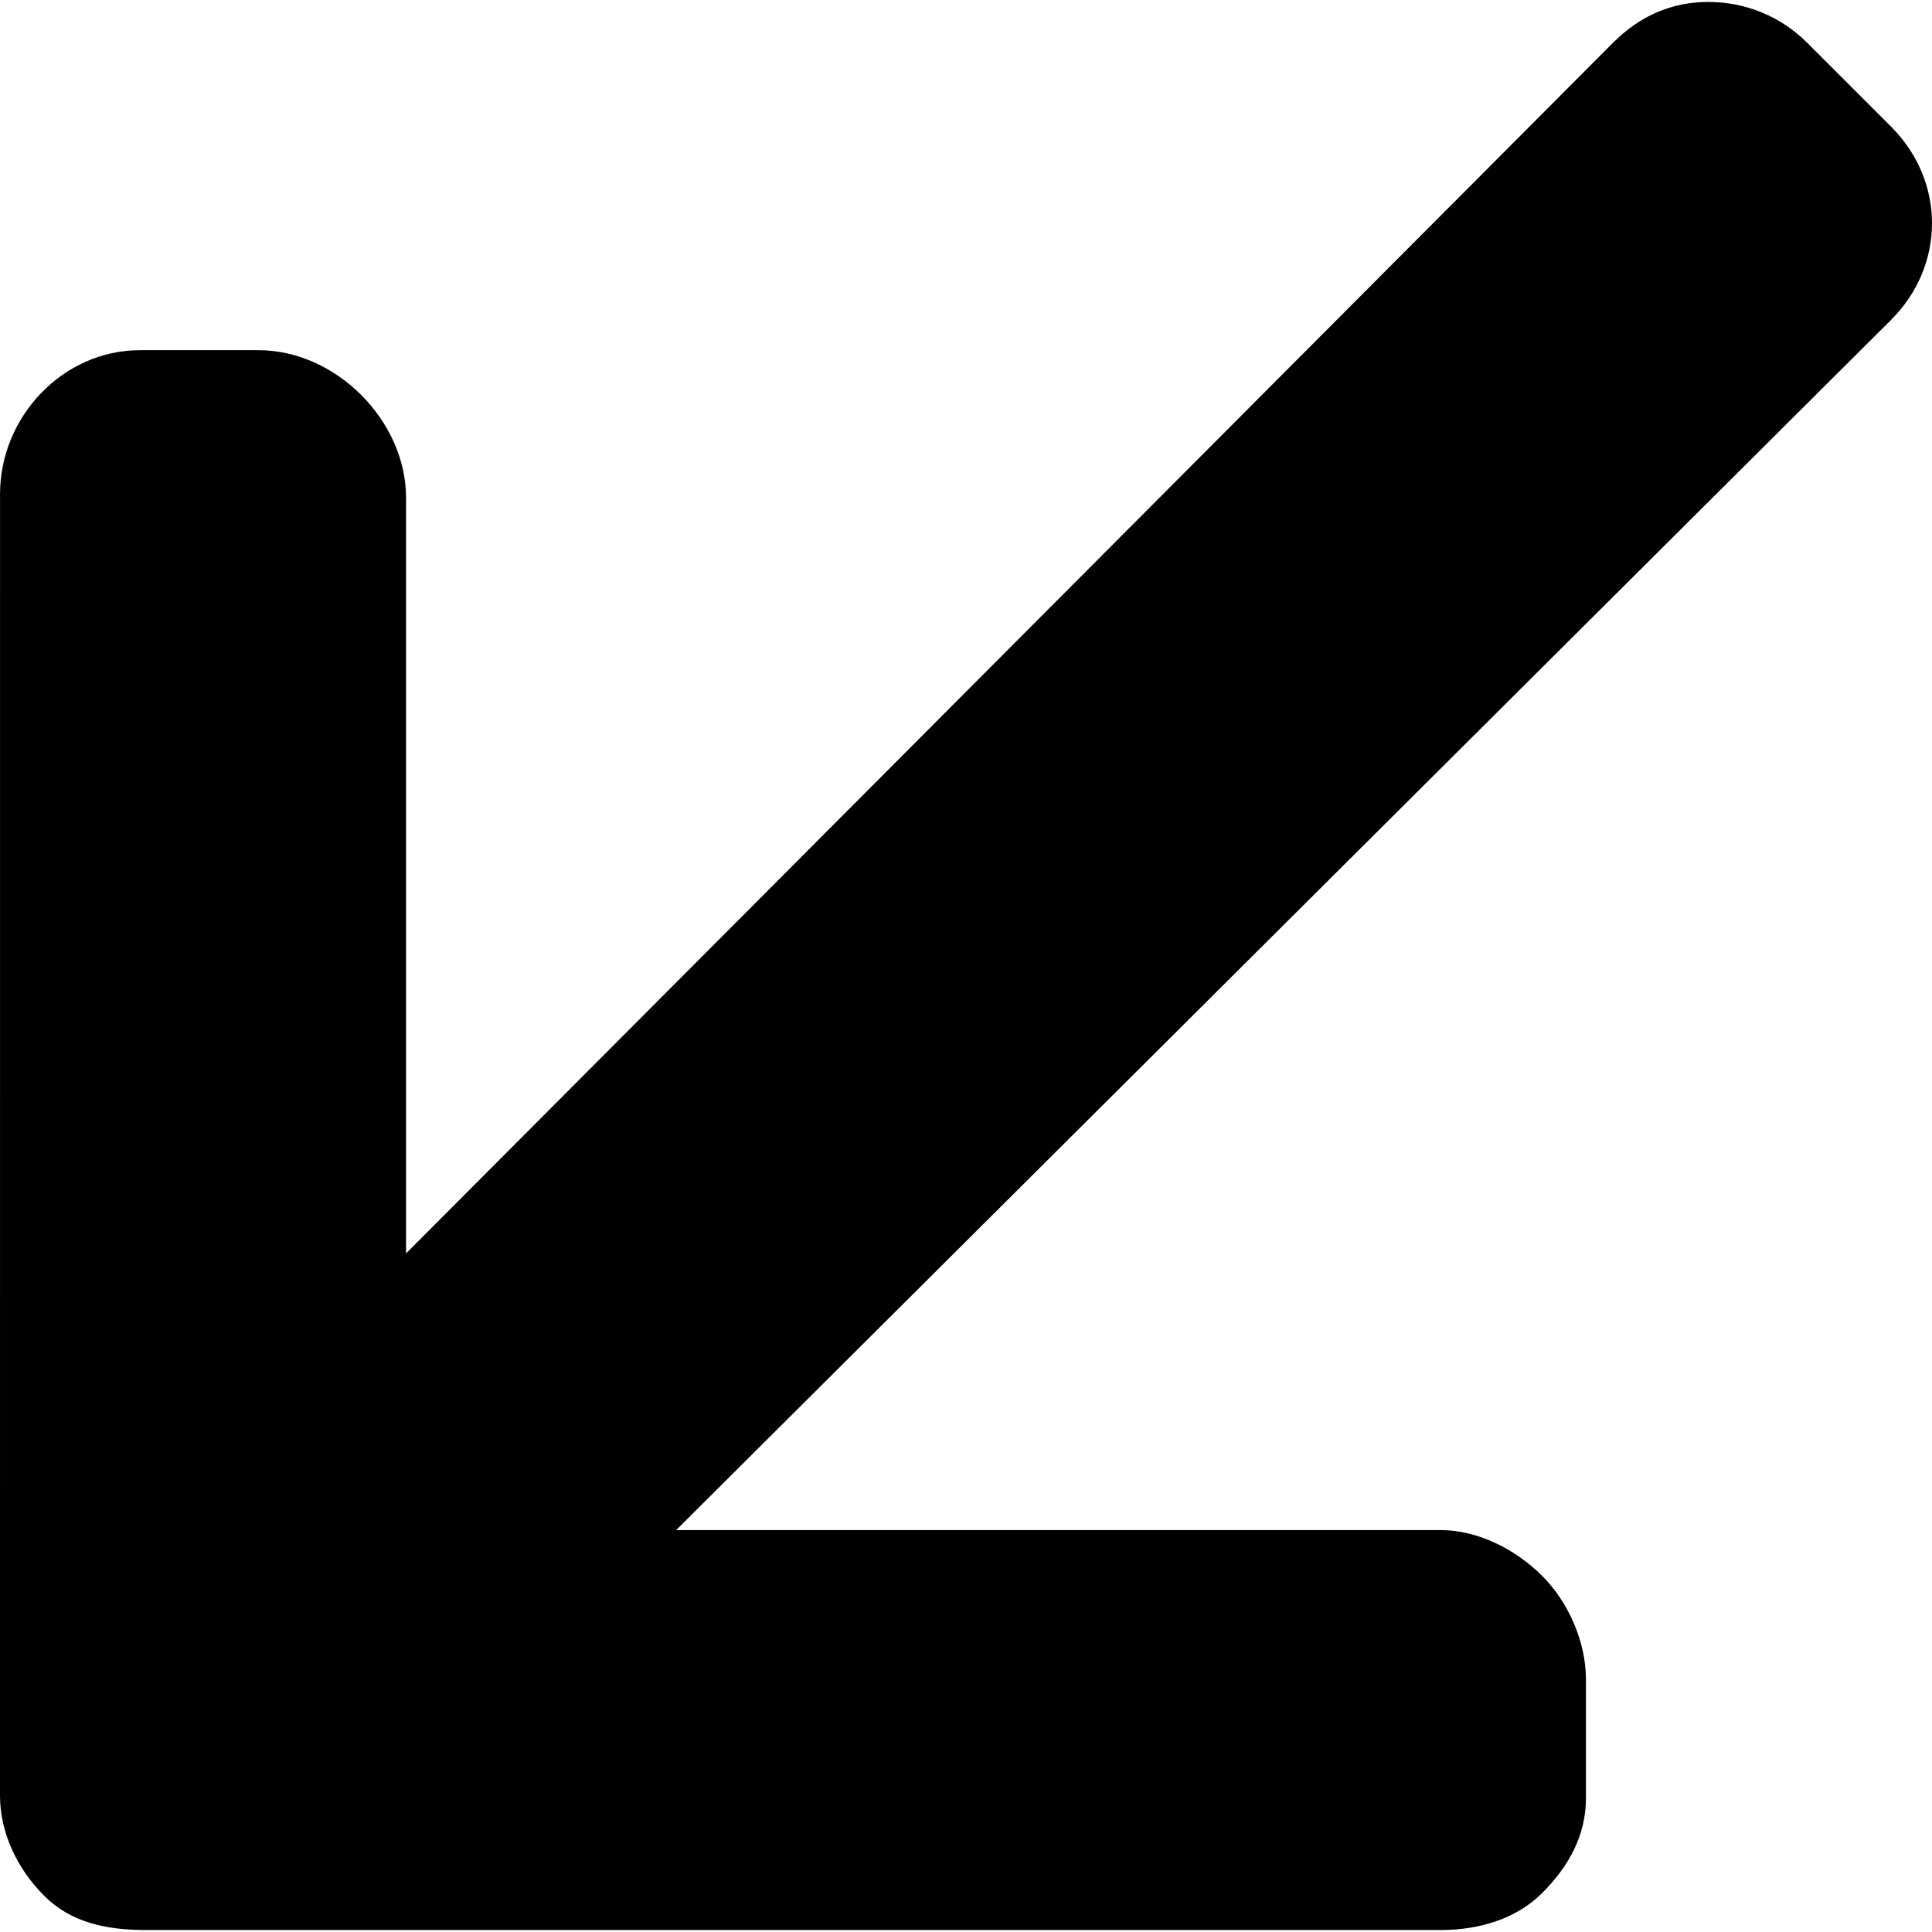 <?xml version="1.0" encoding="iso-8859-1"?>
<!-- Uploaded to: SVG Repo, www.svgrepo.com, Generator: SVG Repo Mixer Tools -->
<svg fill="#000000" height="800px" width="800px" version="1.1" id="Layer_1" xmlns="http://www.w3.org/2000/svg" xmlns:xlink="http://www.w3.org/1999/xlink" 
	 viewBox="0 0 512 512" xml:space="preserve">
<g>
	<g>
		<path d="M501.157,33.563L478.93,11.347c-6.975-6.99-16.297-10.828-26.233-10.828c-9.926,0-18.263,3.837-25.243,10.828
			L107.611,332.17V131.931c0-20.456-18.613-39.128-39.069-39.128H37.098c-20.446,0-37.087,17.643-37.087,38.111L0,475.887
			c0.011,9.905,4.653,19.487,11.702,26.504c7.038,7.086,16.413,9.089,27.012,9.089h343.093c9.873,0,19.874-2.793,26.896-9.82
			c7.022-7.027,11.591-15.263,11.591-25.141v-31.433c0-9.868-4.563-20.435-11.591-27.452c-7.022-7.022-17.018-12.147-26.896-12.147
			H179.188L501.156,84.775C515.614,70.316,515.614,48.026,501.157,33.563z"/>
	</g>
</g>
</svg>